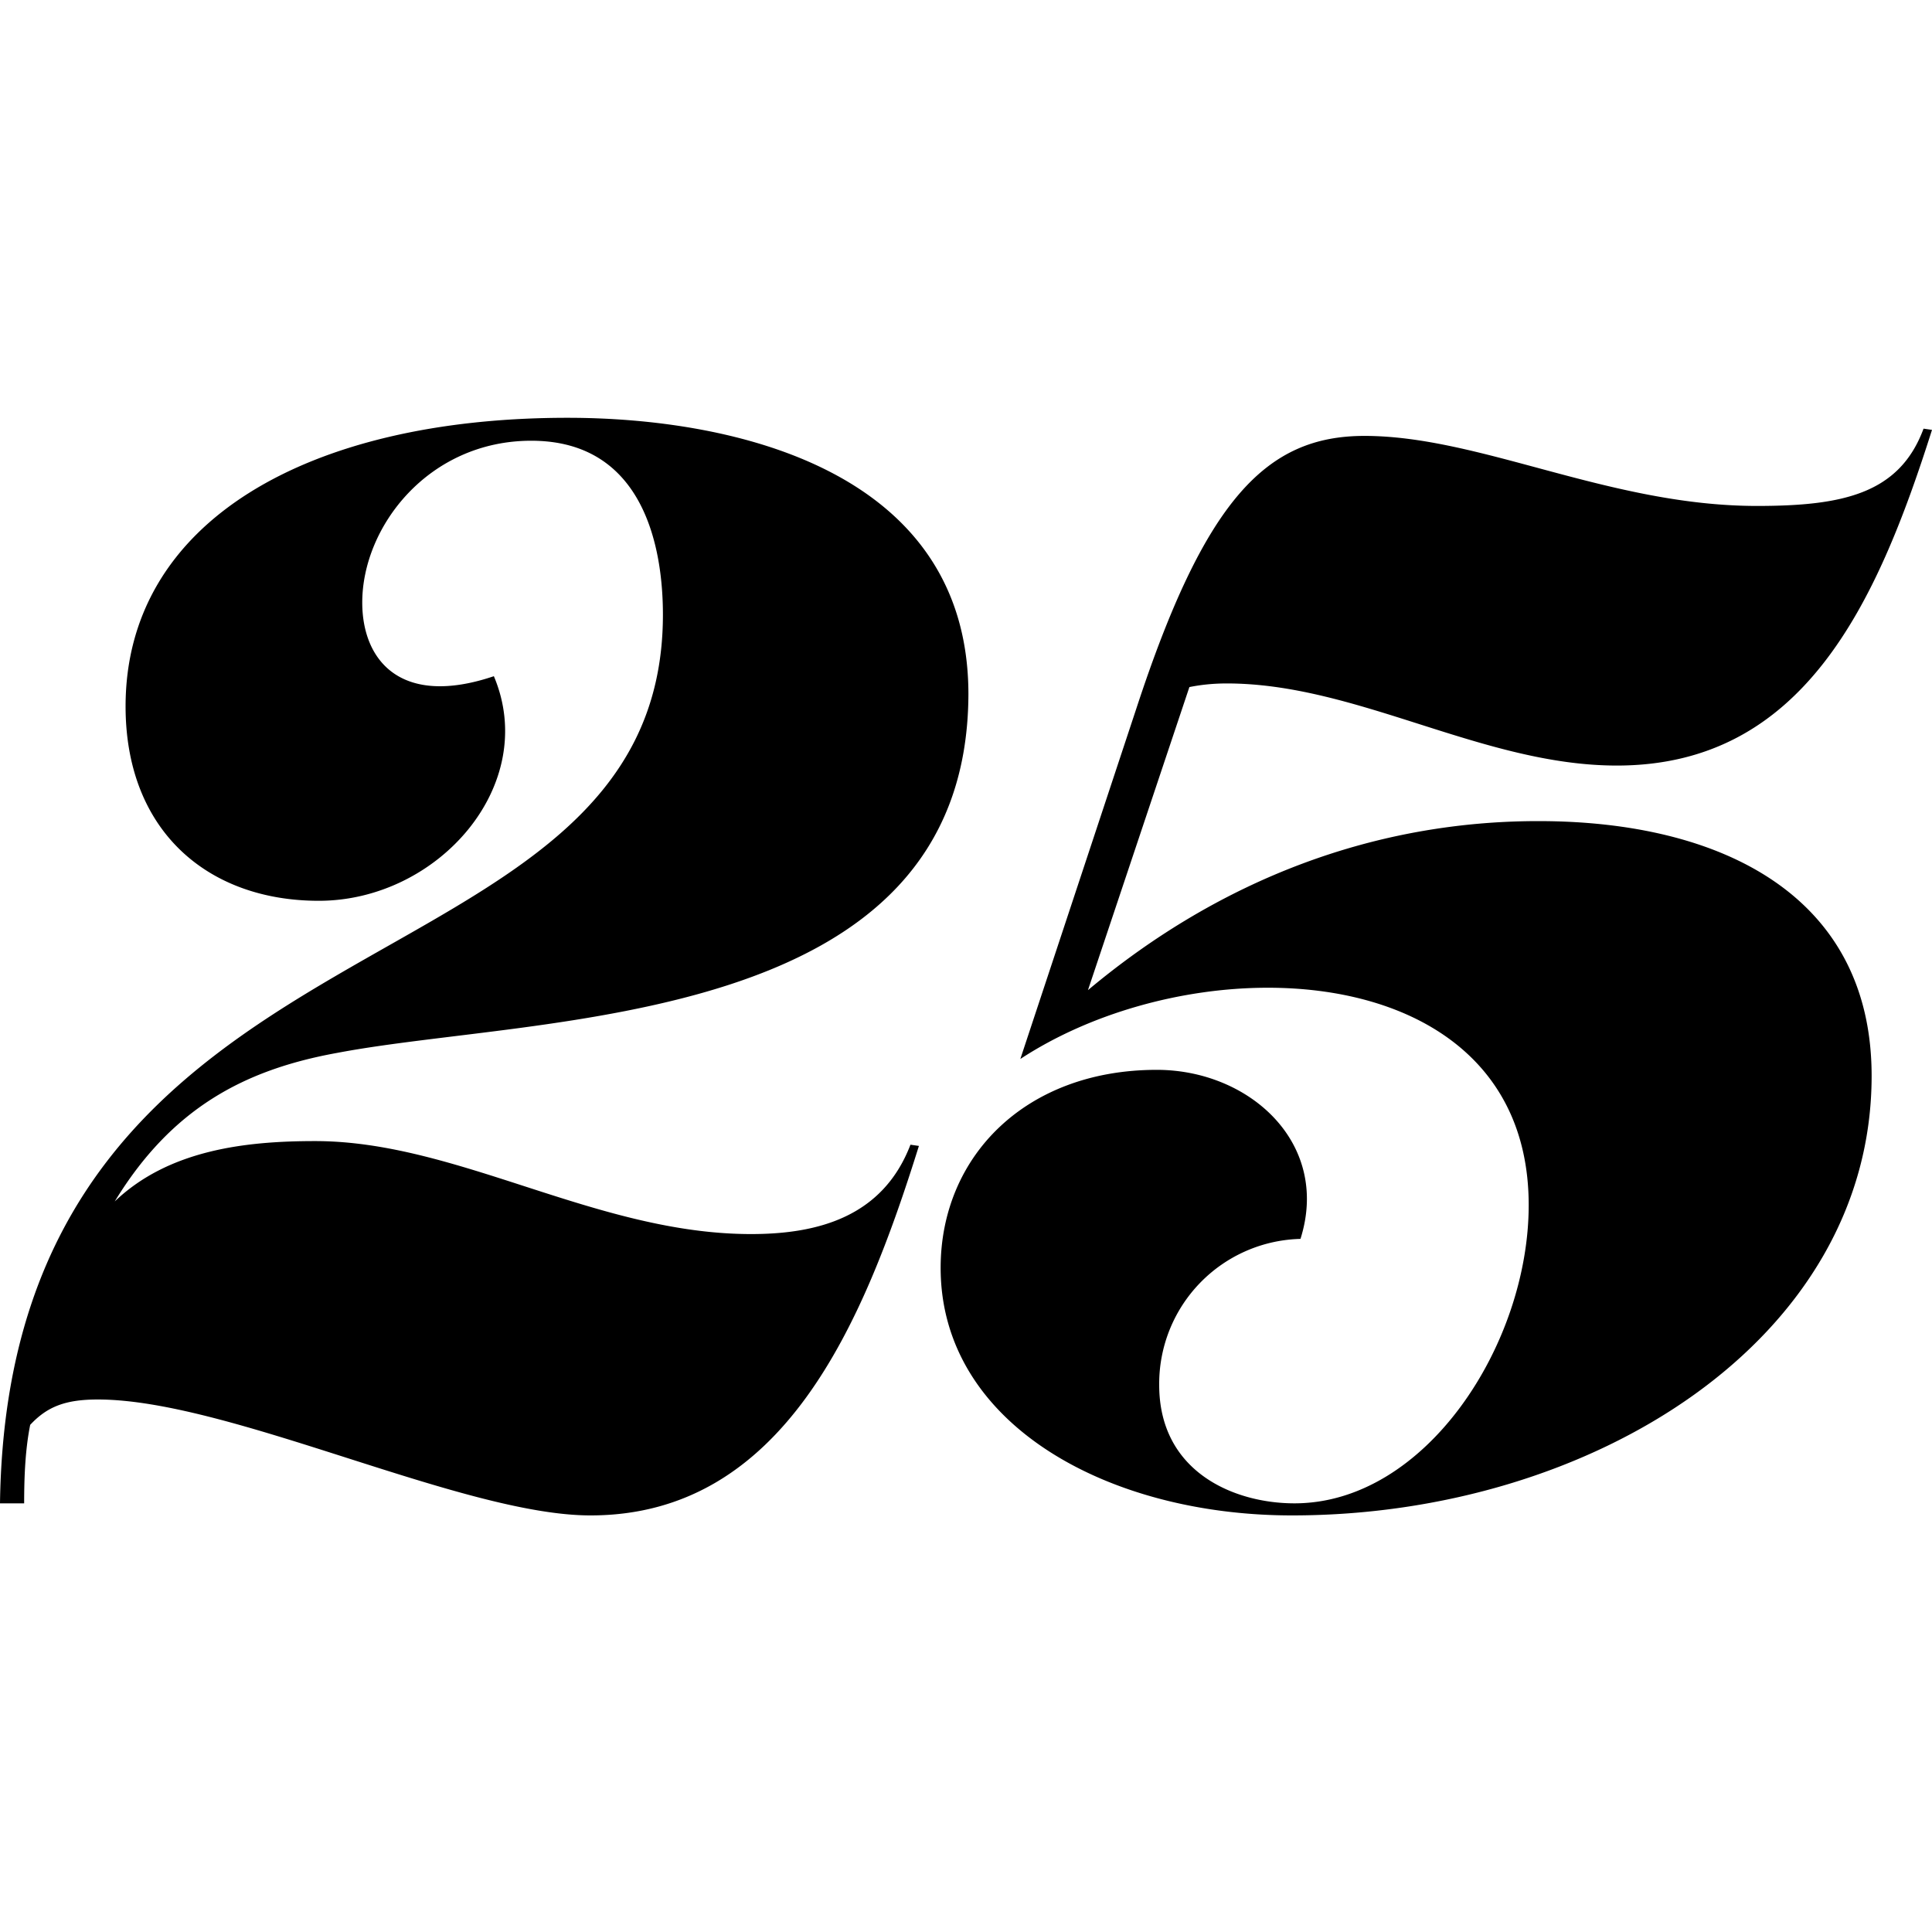 <svg xmlns="http://www.w3.org/2000/svg" viewBox="0 0 16 16">
  <path class="st0" d="M13.39 6.34c-1.11 0-2.15-.68-3.23-.68-.11 0-.21.01-.31.03L9.01 8.2c1.11-.93 2.39-1.4 3.73-1.4 1.52 0 2.76.62 2.76 2.11 0 2.18-2.31 3.64-4.8 3.64-1.53 0-2.91-.76-2.91-2.05 0-.92.7-1.64 1.79-1.64.77 0 1.44.61 1.19 1.4a1.2 1.2 0 0 0-1.17 1.21c0 .72.62.98 1.12.98 1.09 0 1.94-1.32 1.94-2.47 0-1.26-1.02-1.8-2.16-1.8-.71 0-1.47.21-2.05.59l.96-2.9c.57-1.74 1.08-2.26 1.89-2.26.96 0 2.03.58 3.25.58.71 0 1.18-.1 1.38-.64l.07.01c-.46 1.45-1.07 2.78-2.61 2.78zM2.79 8.72c-.77.14-1.37.46-1.84 1.23.45-.43 1.09-.5 1.66-.5 1.18 0 2.33.77 3.61.77.55 0 1.09-.14 1.32-.74l.07.01c-.46 1.47-1.12 3.06-2.72 3.06-1.06 0-2.99-.96-4.08-.96-.27 0-.42.06-.56.21-.04.2-.05.42-.05.65H0c.07-5.08 5.49-4.1 5.49-7.36 0-.54-.15-1.44-1.09-1.44-.85 0-1.4.71-1.4 1.34 0 .48.32.87 1.09.61.38.9-.46 1.86-1.45 1.86-.92 0-1.6-.58-1.6-1.61 0-1.53 1.51-2.39 3.66-2.39 1.37 0 3.32.43 3.32 2.29-.01 2.78-3.55 2.65-5.23 2.97z"/>
</svg>
